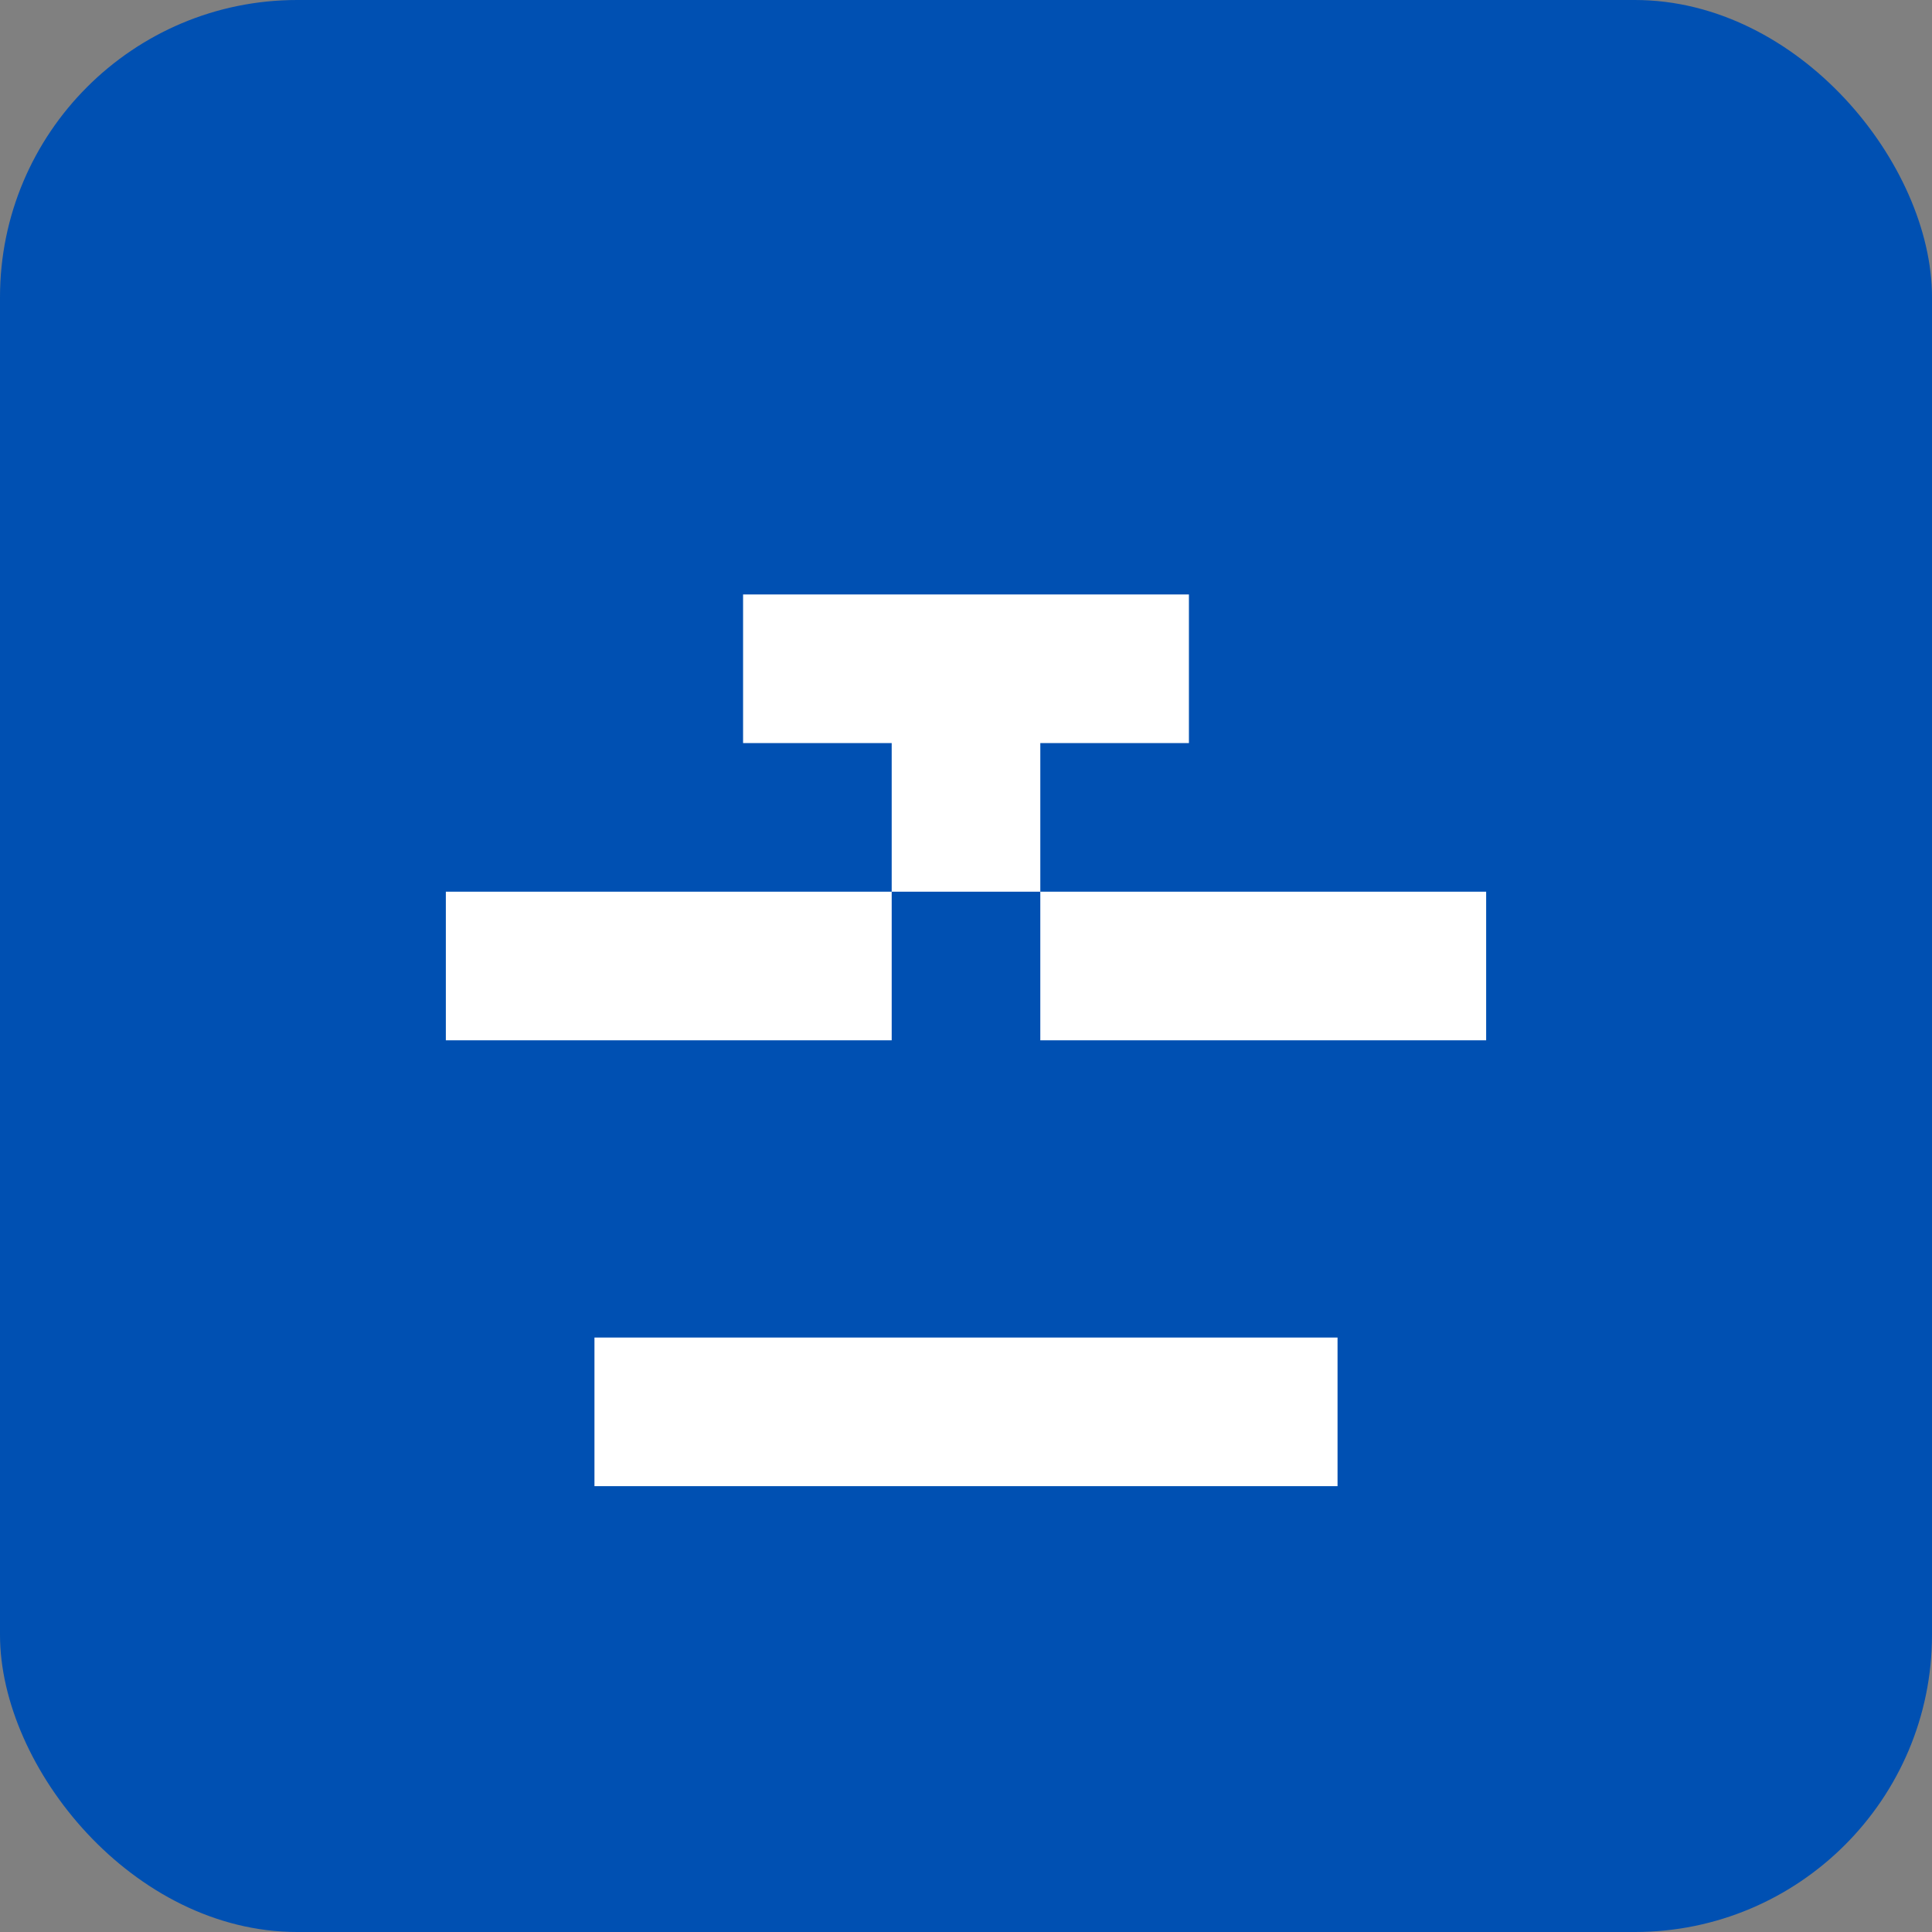 <svg width="52" height="52" viewBox="0 0 52 52" fill="none" xmlns="http://www.w3.org/2000/svg">
  <rect x="0" y="0" width="52" height="52" fill="#808080" stroke="none"/>
  <rect width="52" height="52" rx="8" fill="#0050B2"/>
  <path d="M16 36H36V40H16V36Z" fill="white"/>
  <path d="M12 24H24V28H12V24Z" fill="white"/>
  <path d="M28 24H40V28H28V24Z" fill="white"/>
  <path d="M20 20V16H32V20H28V24H24V20H20Z" fill="white"/>
</svg>


